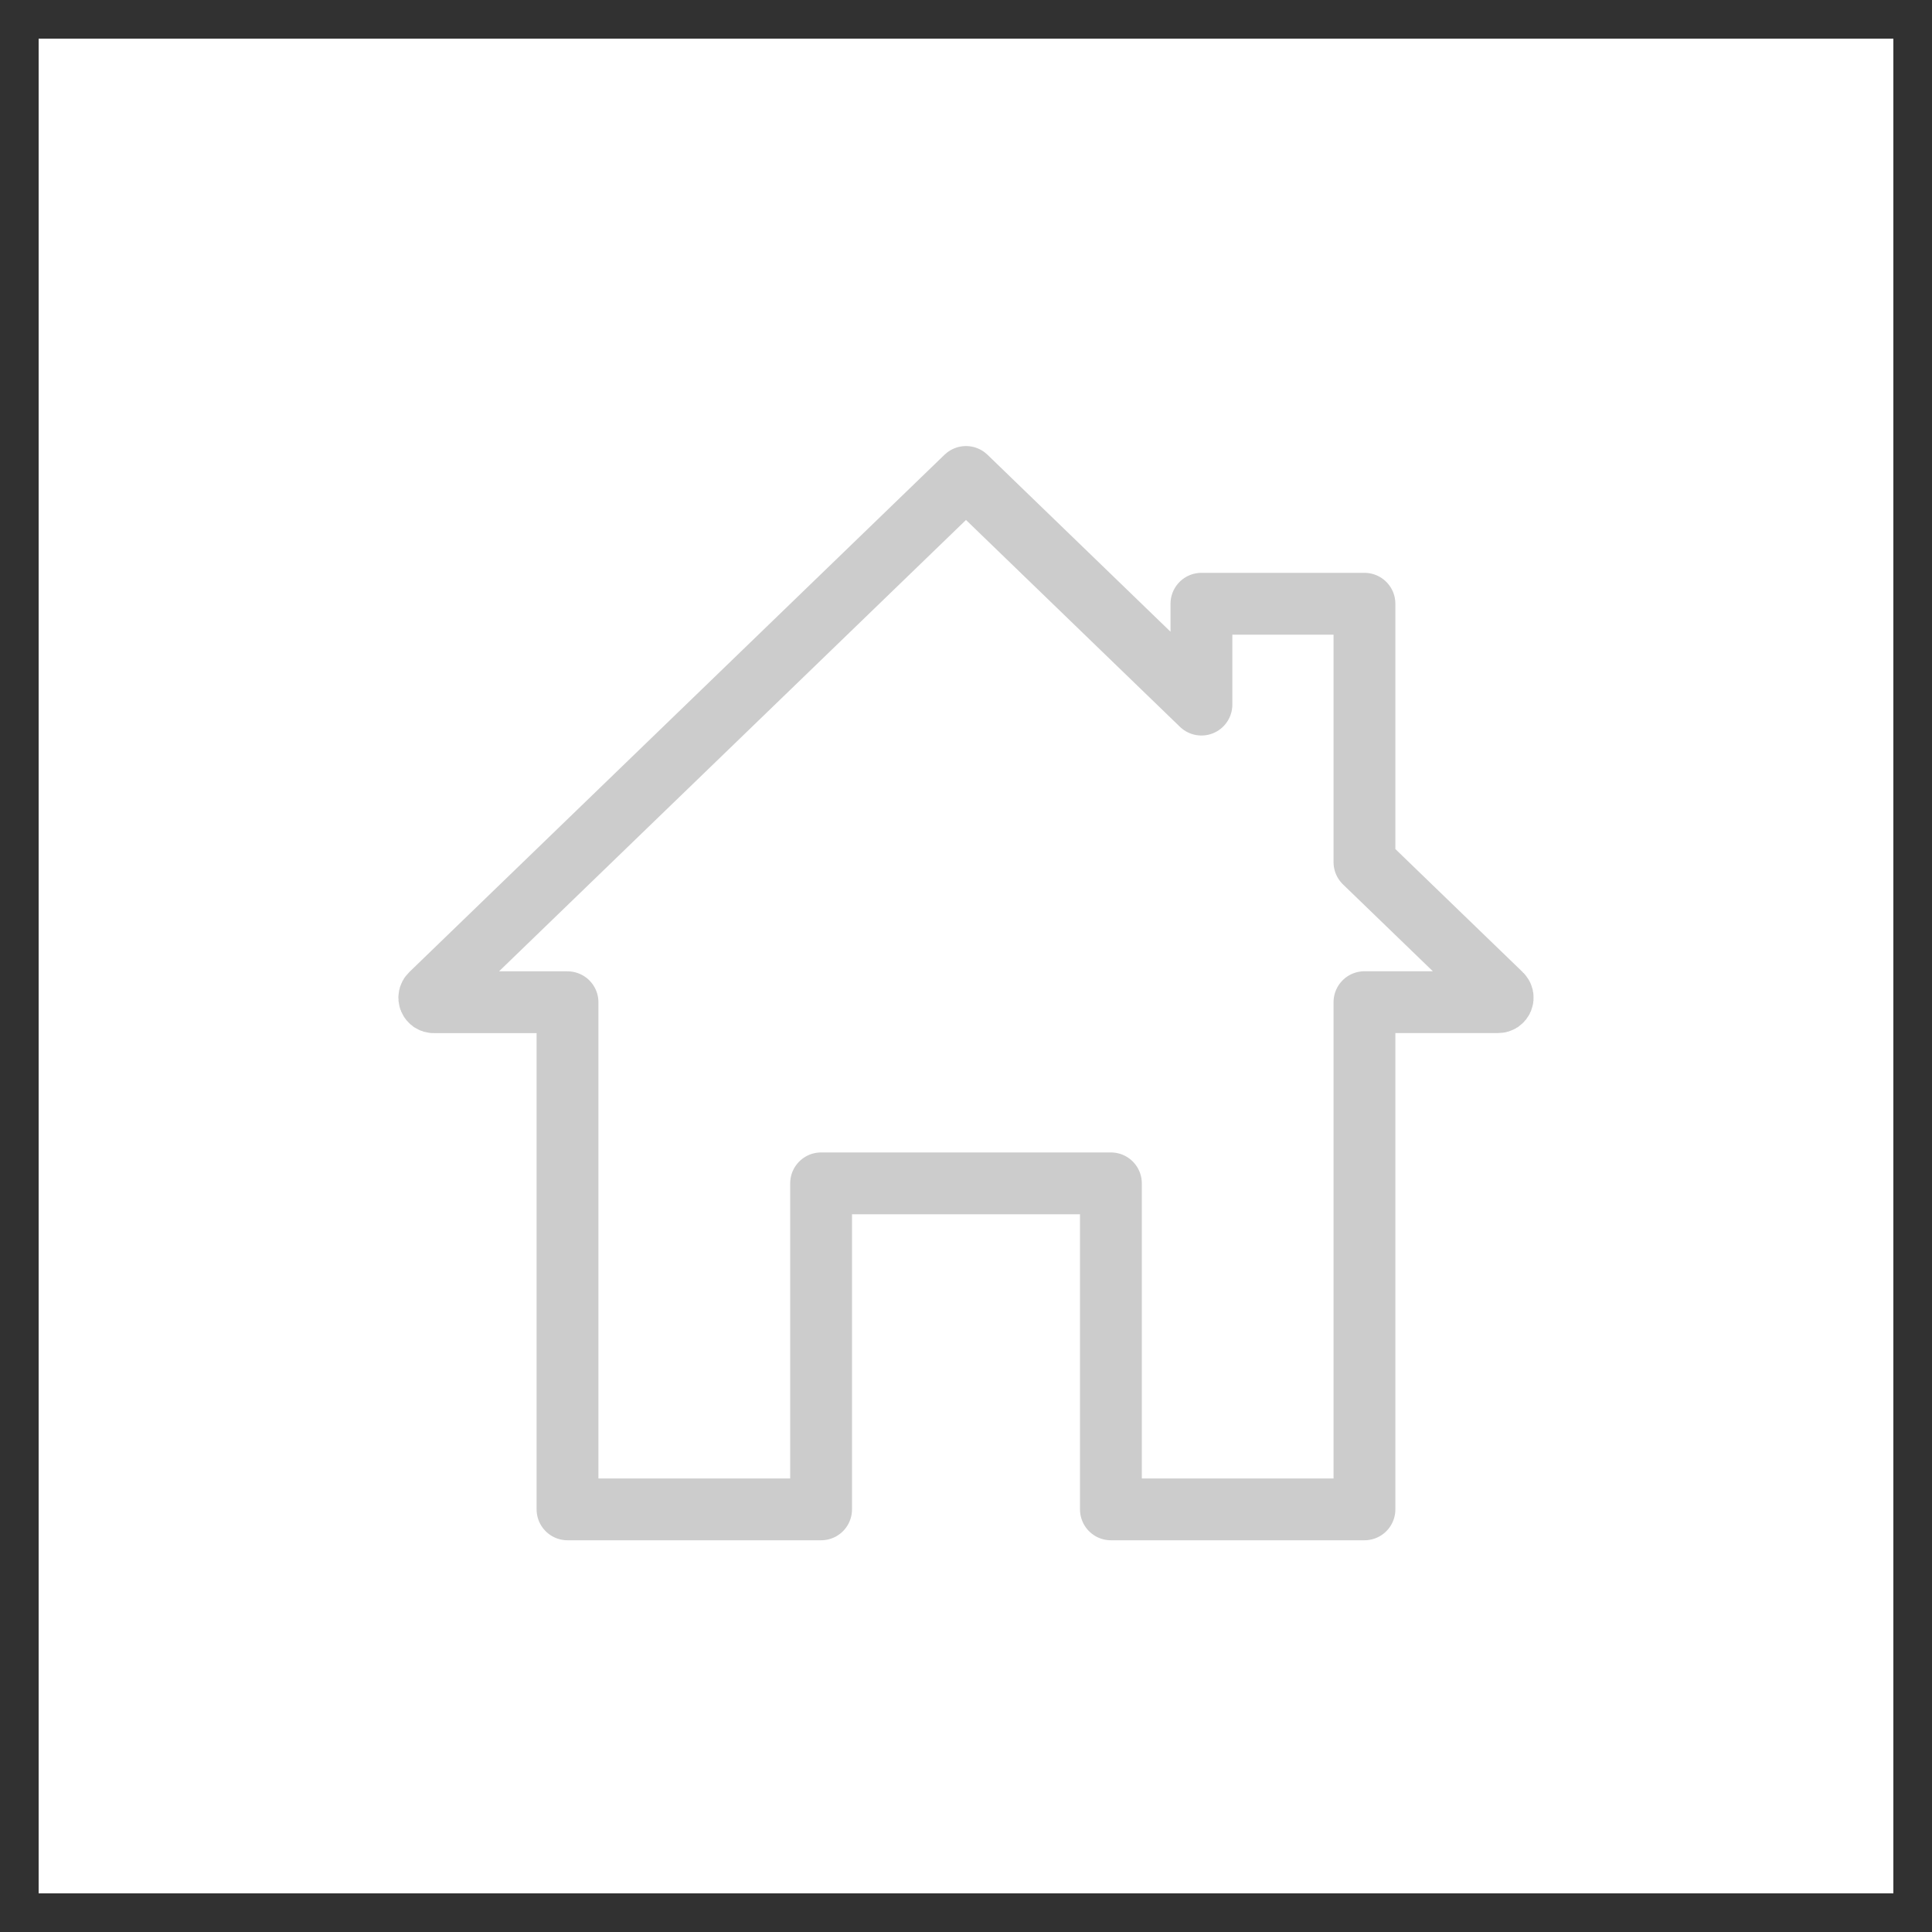 <?xml version="1.0" encoding="UTF-8"?> <svg xmlns="http://www.w3.org/2000/svg" width="50" height="50" viewBox="0 0 50 50" fill="none"> <rect x="0.5" y="0.5" width="49" height="49" stroke="#313131"></rect> <path d="M35.312 22.313L38.853 25.735C38.87 25.751 38.882 25.772 38.887 25.794C38.892 25.817 38.89 25.841 38.881 25.863C38.872 25.884 38.857 25.903 38.838 25.916C38.818 25.929 38.795 25.936 38.772 25.936H35.312V39.062H28.75V30.625H21.25V39.062H14.687V25.938H11.227C11.203 25.938 11.181 25.931 11.161 25.918C11.142 25.904 11.127 25.886 11.118 25.864C11.109 25.843 11.107 25.819 11.112 25.796C11.117 25.773 11.128 25.752 11.145 25.736L25 12.344L31.093 18.235V15.625H35.312V22.313Z" stroke="#CCCCCC" stroke-width="1.6" stroke-miterlimit="10" stroke-linecap="round" stroke-linejoin="round"></path> </svg> 